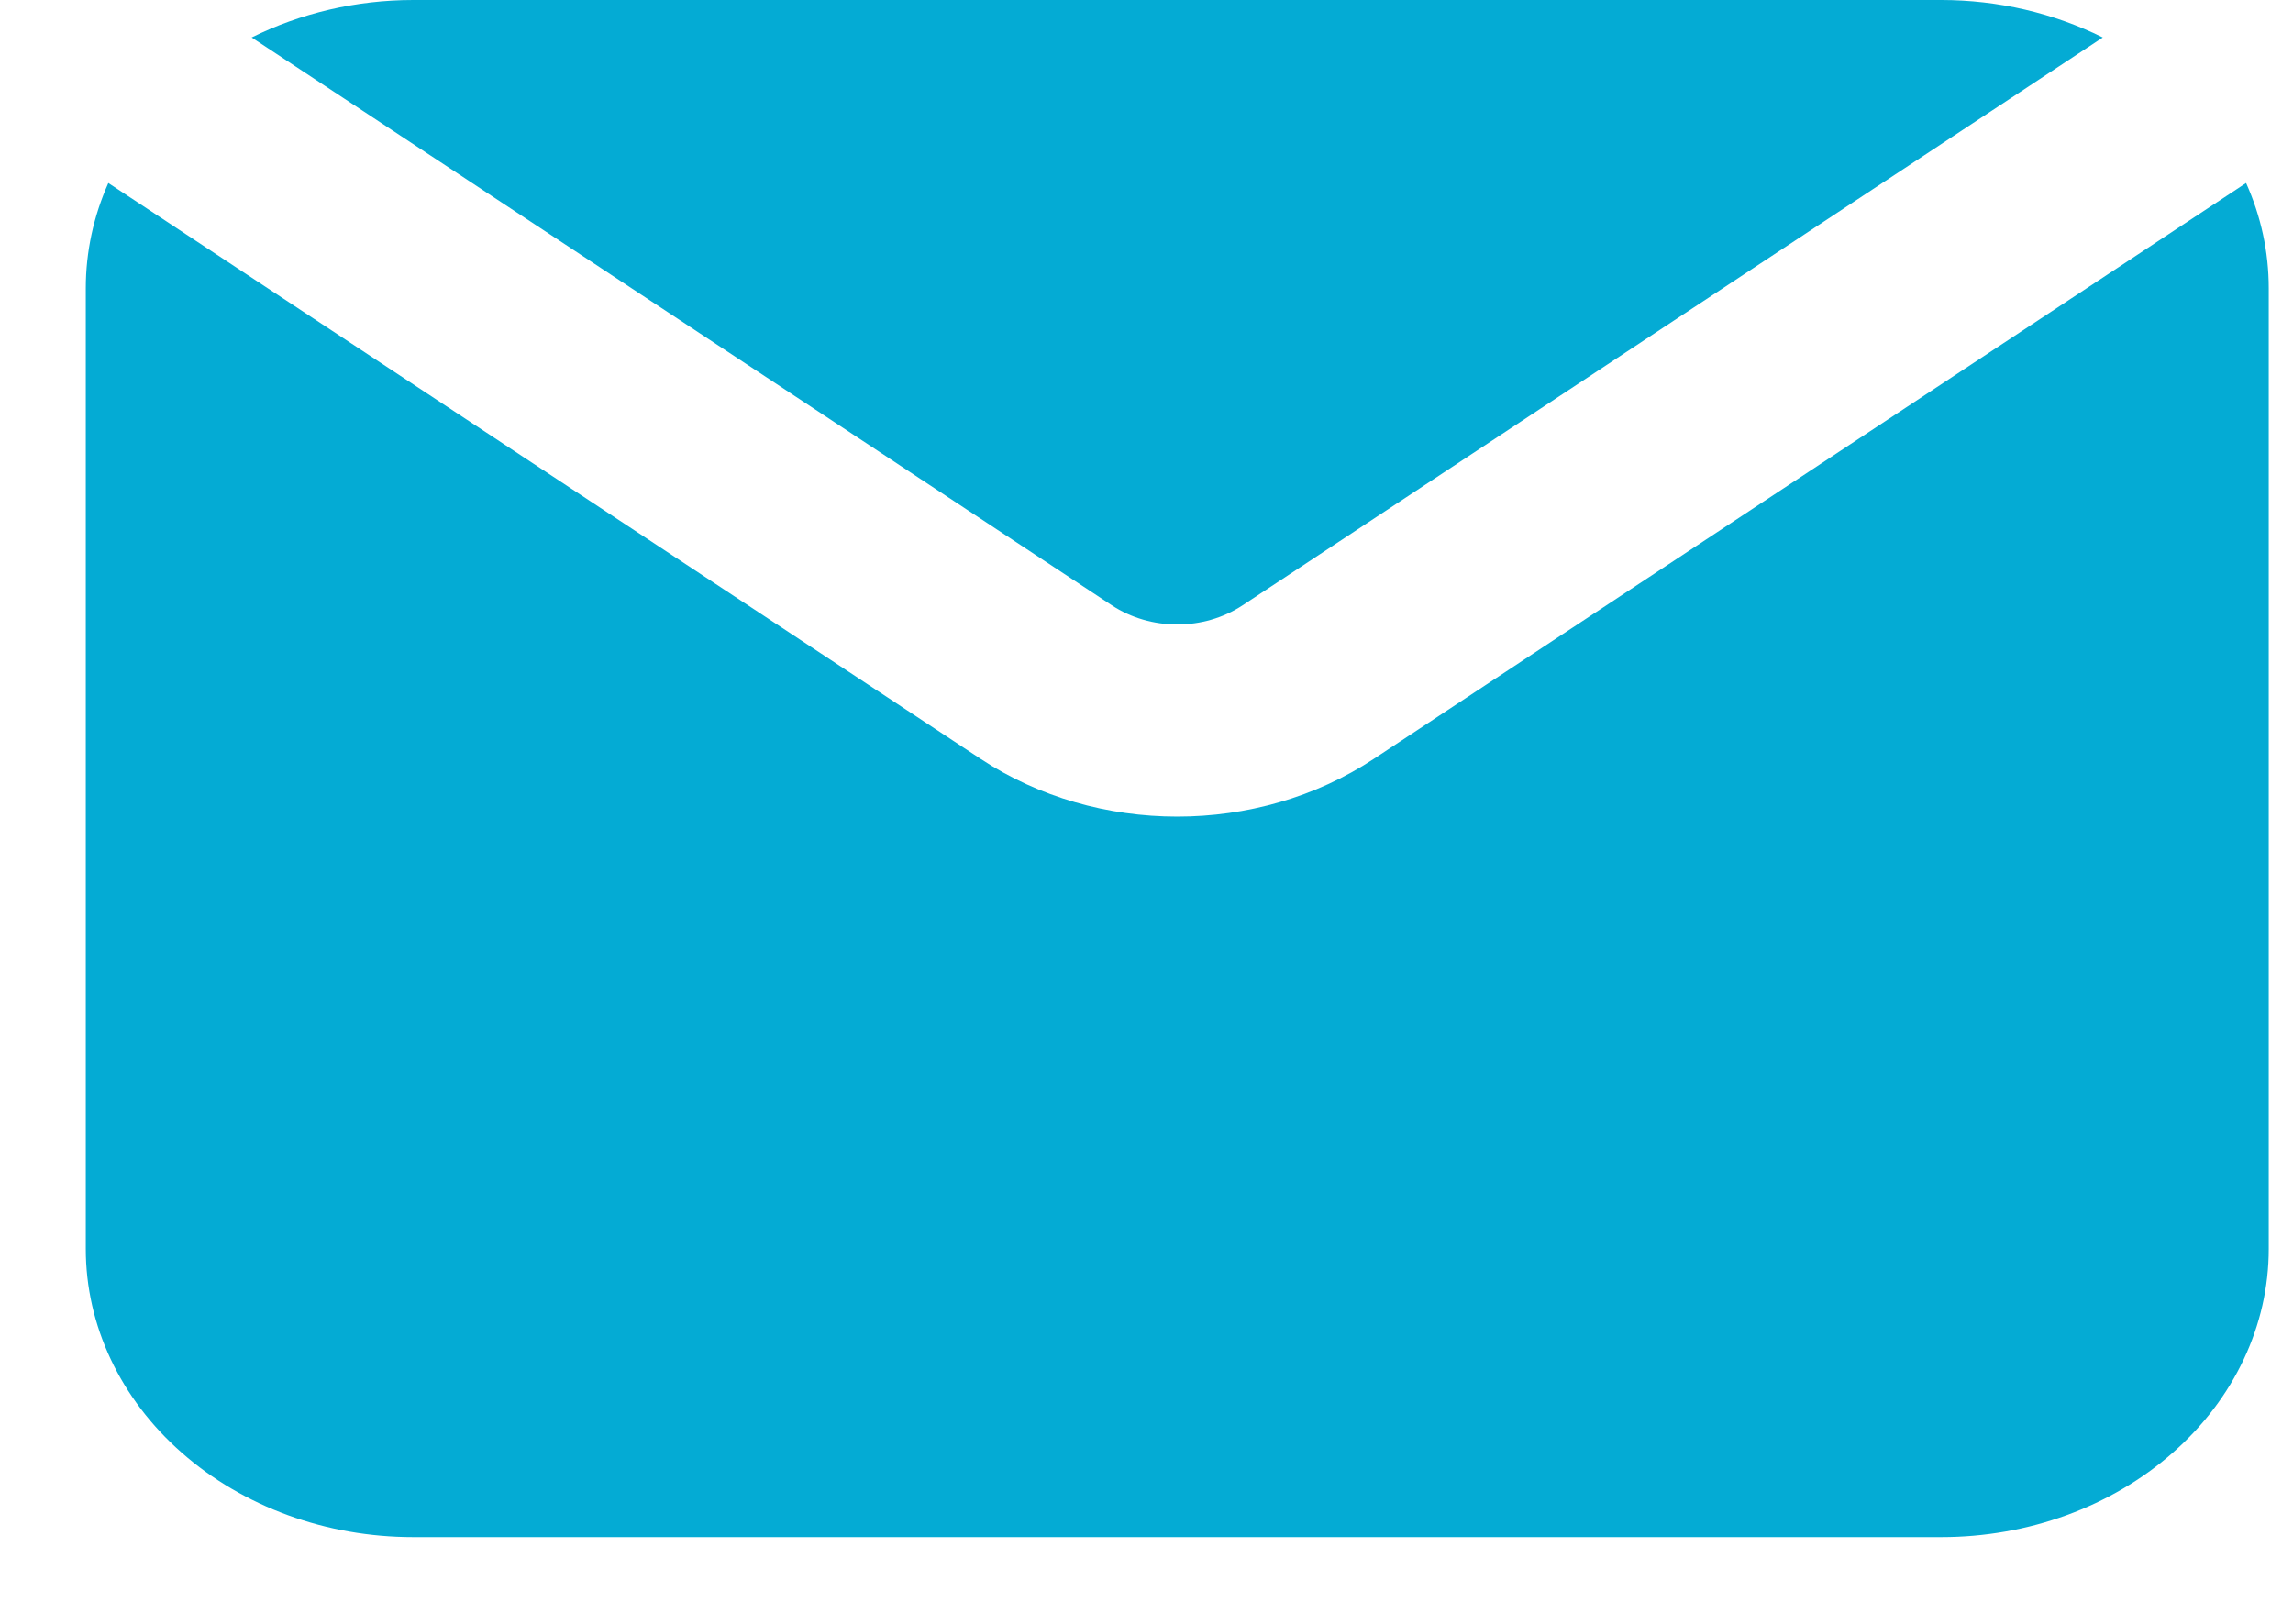 <svg width="24" height="17" viewBox="0 0 24 17" fill="none" xmlns="http://www.w3.org/2000/svg">
<path fill-rule="evenodd" clip-rule="evenodd" d="M1.134 1.916C0.979 2.264 0.898 2.637 0.898 3.017V13.075C0.898 13.875 1.259 14.643 1.902 15.208C2.544 15.774 3.416 16.092 4.325 16.092C8.281 16.092 16.363 16.092 20.319 16.092C21.228 16.092 22.1 15.774 22.742 15.208C23.385 14.643 23.746 13.875 23.746 13.075V3.017C23.746 2.637 23.665 2.264 23.509 1.916L14.378 7.945C13.159 8.75 11.485 8.75 10.265 7.945L1.134 1.916ZM2.634 0.392L11.636 6.336C12.043 6.605 12.601 6.605 13.007 6.336L22.009 0.392C21.497 0.138 20.916 0 20.319 0C16.363 0 8.281 0 4.325 0C3.728 0 3.146 0.138 2.634 0.392Z" fill="#04ABD4"/>
</svg>

